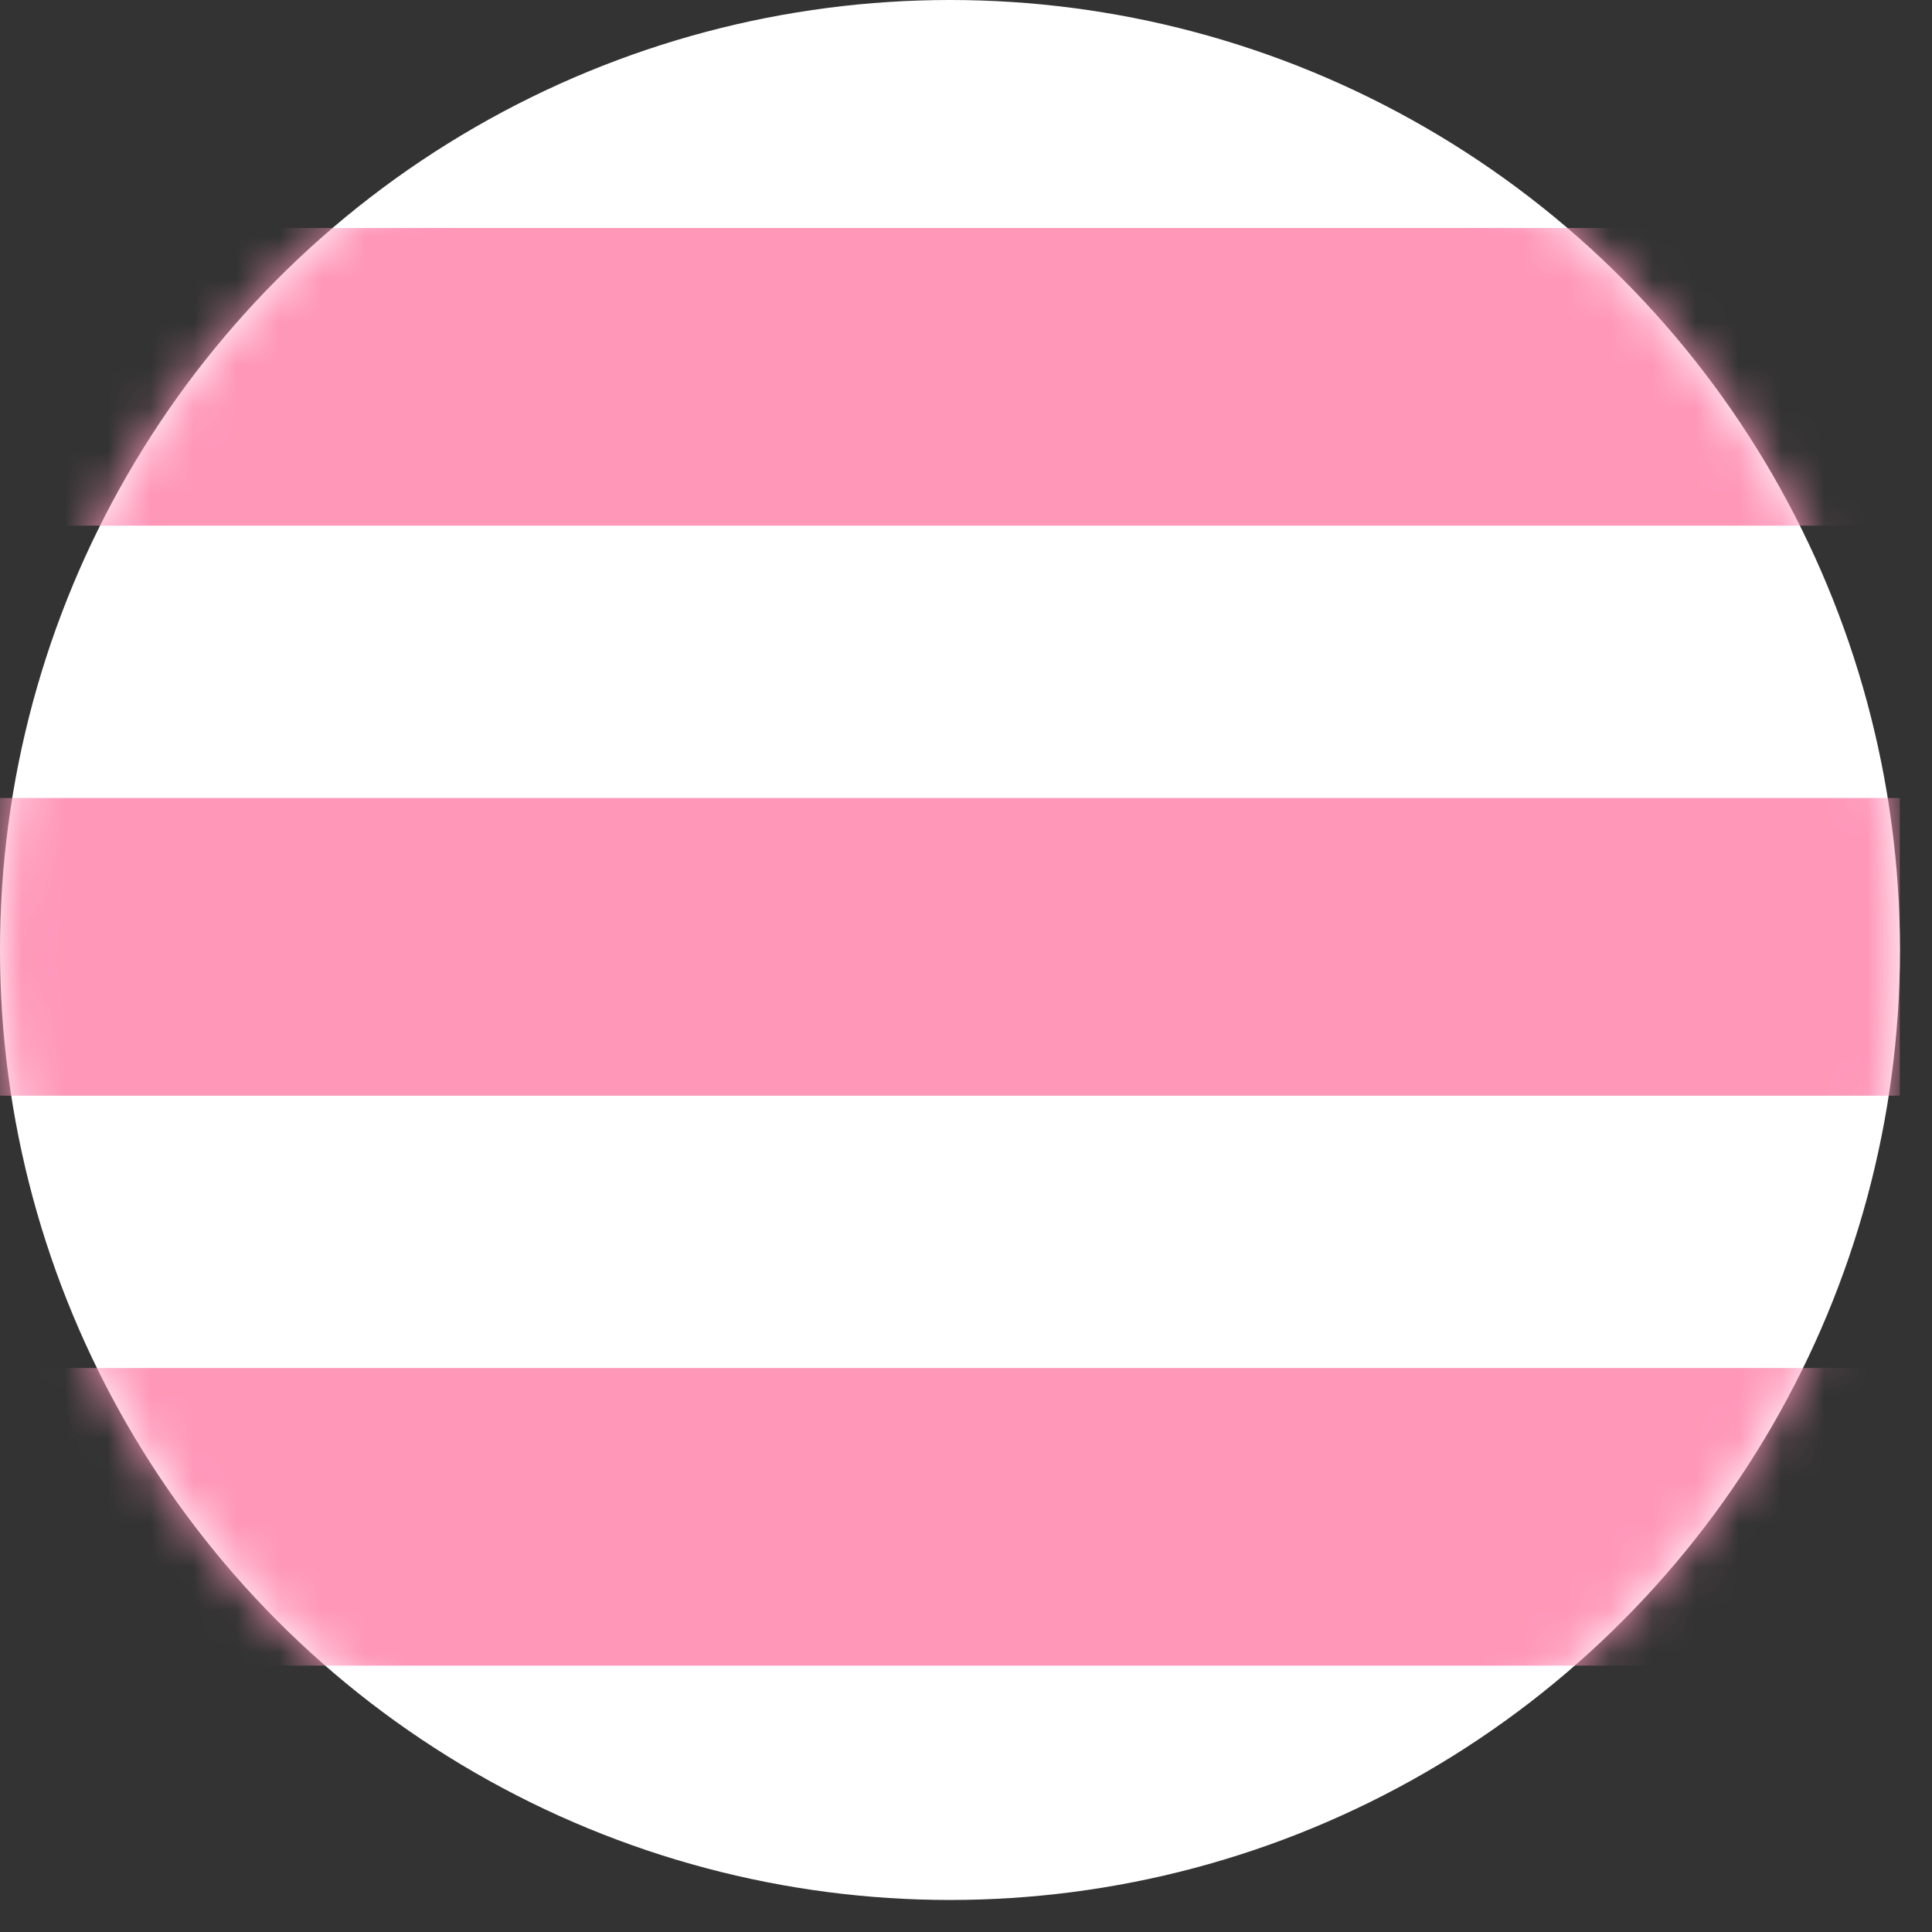 <svg width="45" height="45" viewBox="0 0 45 45" fill="none" xmlns="http://www.w3.org/2000/svg">
<rect x="0" y="0" width="45" height="45" fill="#333333" stroke="none"/>
<g clip-path="url(#clip0_7478_2431)">
<circle cx="22.127" cy="22.127" r="22.127" fill="white"/>
<mask id="mask0_7478_2431" style="mask-type:alpha" maskUnits="userSpaceOnUse" x="0" y="0" width="45" height="45">
<circle cx="22.127" cy="22.127" r="22.127" fill="white"/>
</mask>
<g mask="url(#mask0_7478_2431)">
<rect x="-5.31" y="5.31" width="54.727" height="6.933" fill="#FF97B9"/>
<rect x="-5.31" y="18.587" width="54.727" height="6.933" fill="#FF97B9"/>
<rect x="-5.31" y="31.863" width="54.727" height="6.933" fill="#FF97B9"/>
</g>
</g>
<defs>
<clipPath id="clip0_7478_2431">
<rect width="44.254" height="44.254" fill="white"/>
</clipPath>
</defs>
</svg>
